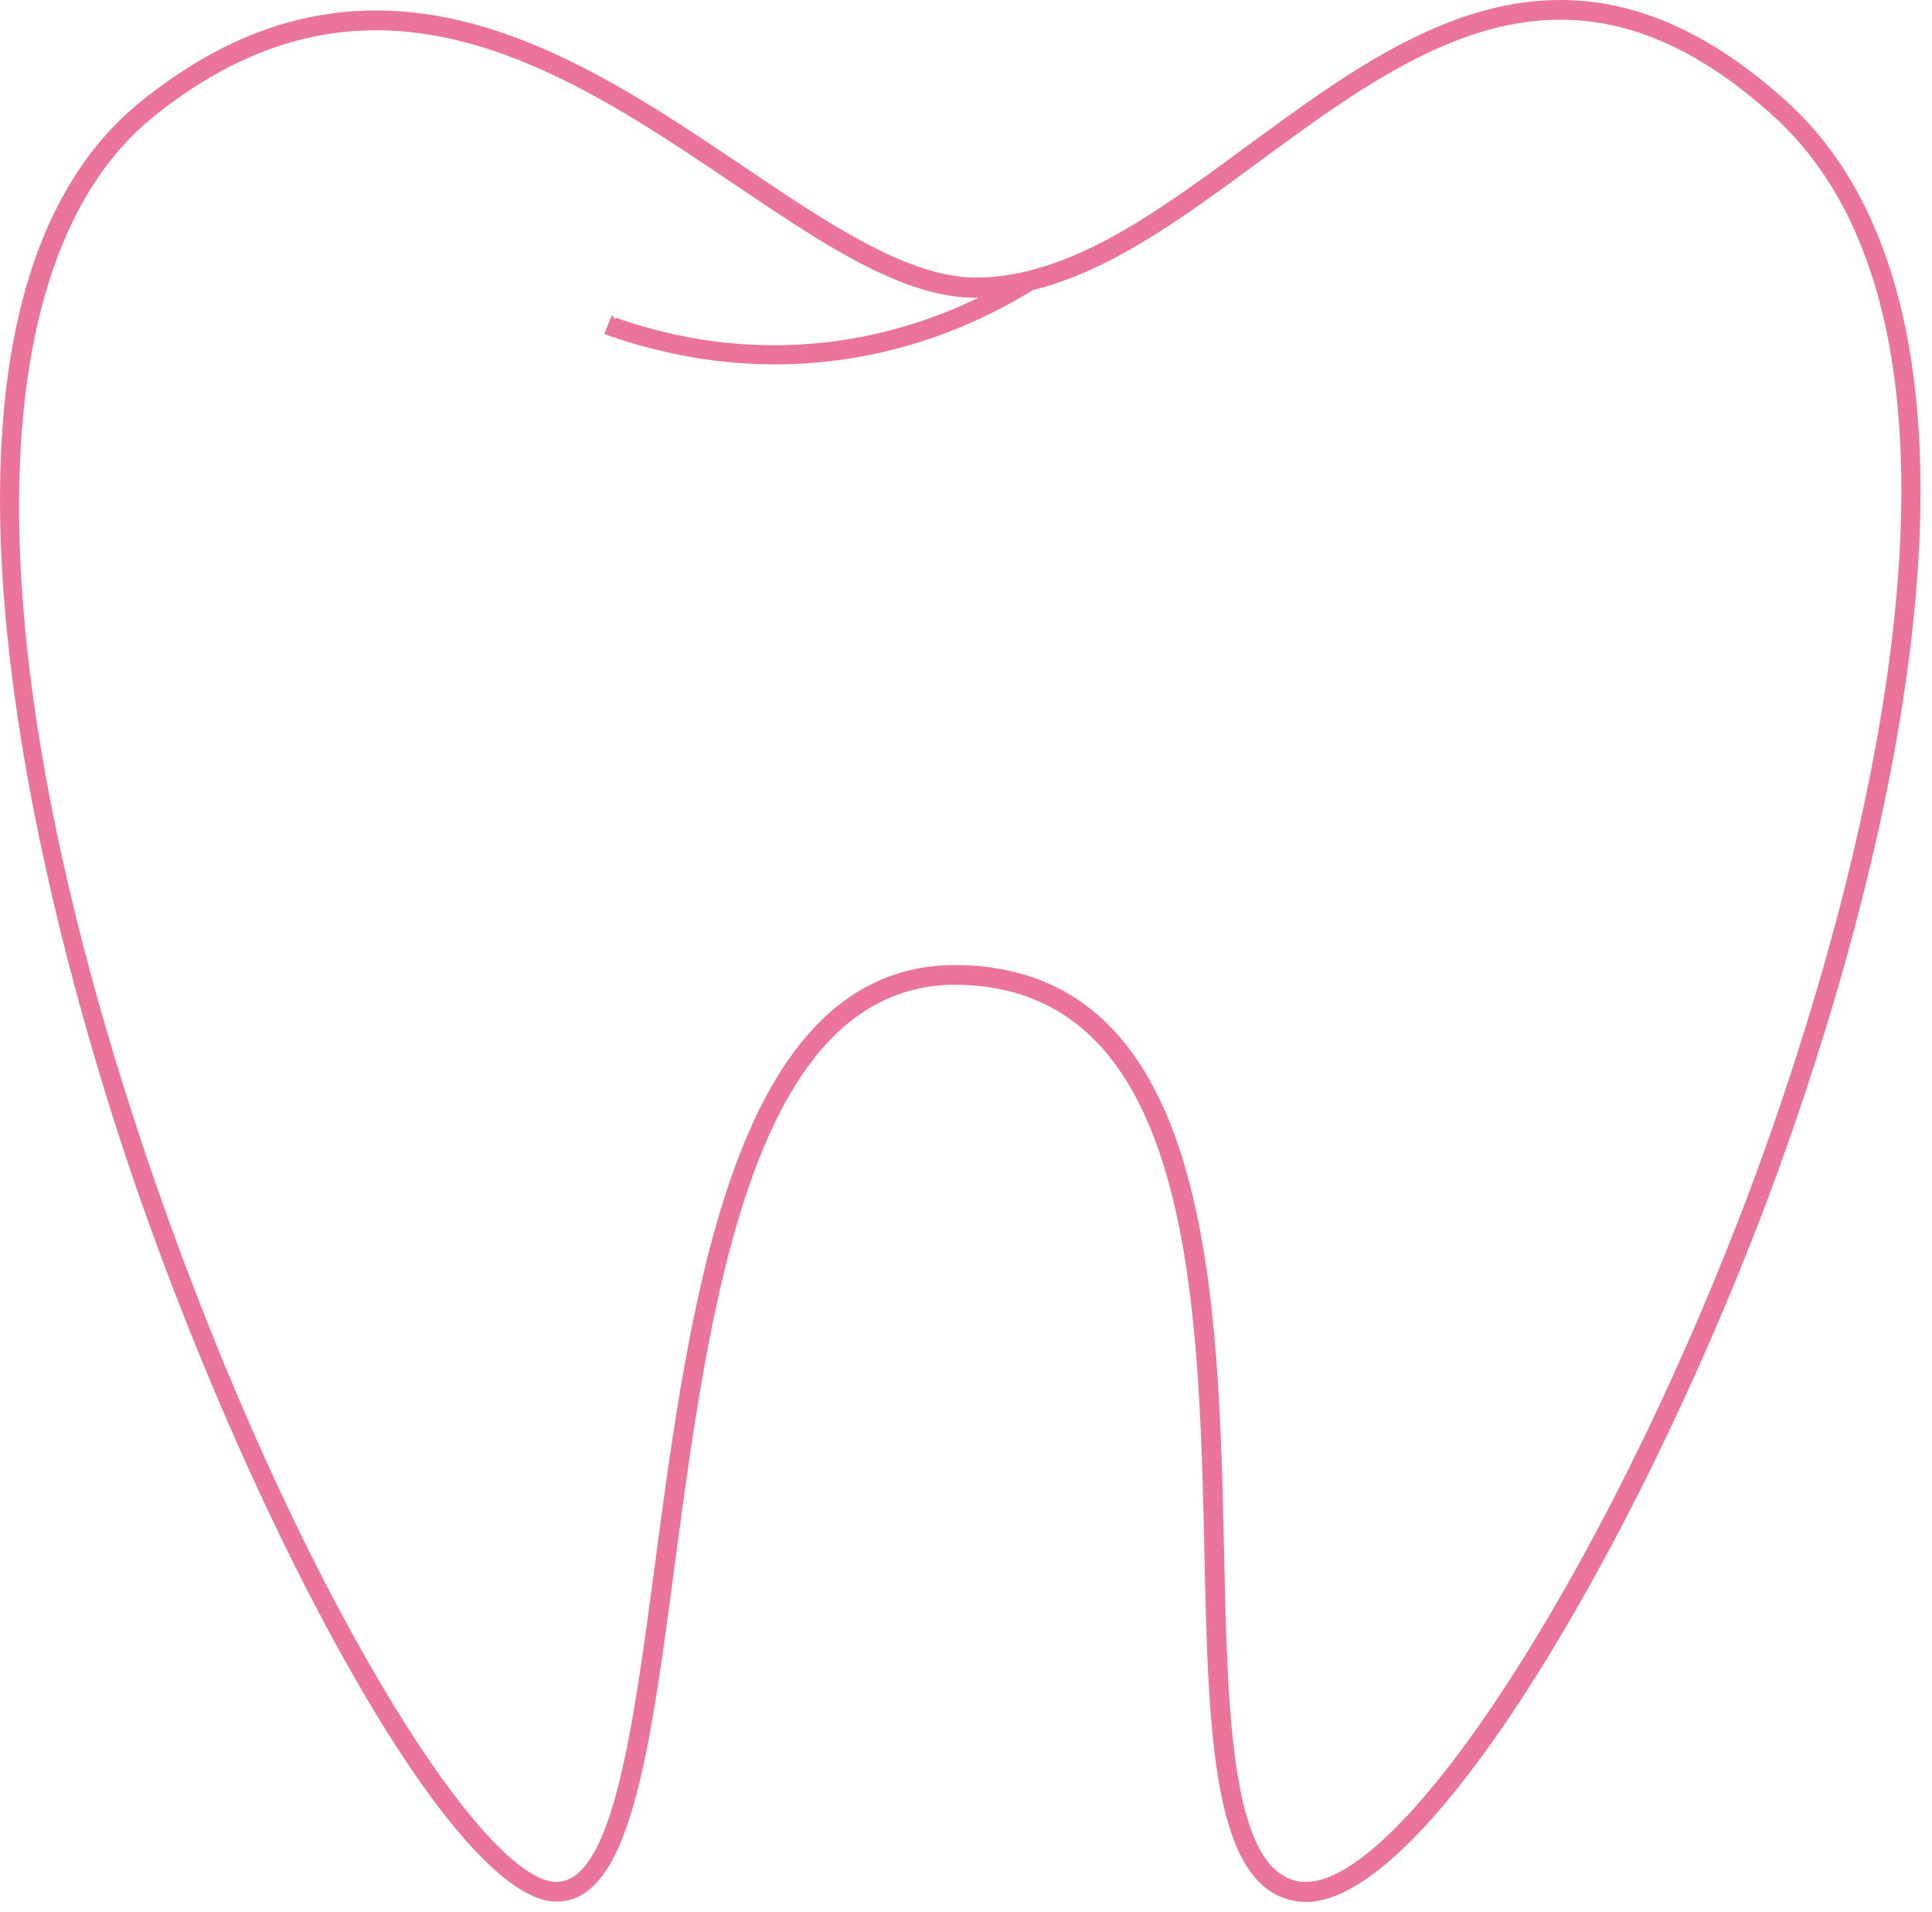 <?xml version="1.0" encoding="UTF-8"?> <svg xmlns="http://www.w3.org/2000/svg" width="98" height="97" viewBox="0 0 98 97" fill="none"><path d="M28.227 96.454C31.956 96.454 32.952 88.967 34.213 79.488C35.964 66.327 38.143 49.947 48.484 49.947C48.613 49.947 48.74 49.95 48.872 49.955C60.465 50.393 60.813 66.12 61.093 78.756C61.296 87.947 61.472 95.885 65.852 96.45C65.978 96.466 66.083 96.45 66.239 96.474C72.343 96.474 82.776 78.787 89.337 61.687C93.199 51.622 104.701 17.793 90.572 5.097C86.757 1.667 83.015 0 79.135 0C73.329 0 68.216 3.761 63.271 7.398C59.458 10.203 55.855 12.852 52.09 13.756L52.077 13.759C51.177 13.975 50.333 14.079 49.499 14.079C46.073 14.079 42.018 11.346 37.724 8.451C32.216 4.738 25.972 0.53 19.089 0.53C14.947 0.53 11.069 2.017 7.232 5.077C-6.913 16.354 3.443 50.243 6.954 60.361C12.995 77.77 22.98 96.428 28.227 96.454ZM7.855 5.862C11.508 2.95 15.183 1.536 19.089 1.536C25.667 1.536 31.776 5.656 37.165 9.29C41.648 12.312 45.87 15.207 49.65 15.095C47.027 16.366 43.506 17.511 39.284 17.511C36.536 17.511 33.883 17.049 31.111 16.073C31.105 16.069 31.223 16.124 31.223 16.121V16.235C31.223 16.231 30.936 16.454 30.926 16.454H31.223V16.225C31.223 16.221 31.052 15.988 31.04 15.984L30.653 16.934C30.756 16.97 30.821 17.006 30.924 17.041C33.711 17.998 36.515 18.482 39.303 18.482C42.971 18.482 46.12 17.664 48.655 16.623C50.117 16.022 51.368 15.347 52.393 14.713C56.329 13.748 59.989 11.055 63.865 8.204C68.68 4.662 73.657 0.998 79.135 0.998C82.757 0.998 86.279 2.58 89.903 5.837C103.557 18.106 92.206 51.403 88.403 61.319C81.302 79.829 71.152 95.454 66.239 95.454C66.152 95.454 66.064 95.458 65.98 95.448C62.452 94.993 62.277 87.1 62.092 78.734C61.803 65.678 61.444 49.429 48.909 48.955C48.764 48.95 48.625 48.947 48.483 48.947C37.266 48.947 35.024 65.807 33.221 79.356C32.121 87.635 31.081 95.454 28.219 95.454C24.423 95.435 14.926 80.284 7.899 60.034C-1.328 33.446 -1.344 13.195 7.855 5.862Z" fill="#EB749A"></path></svg> 